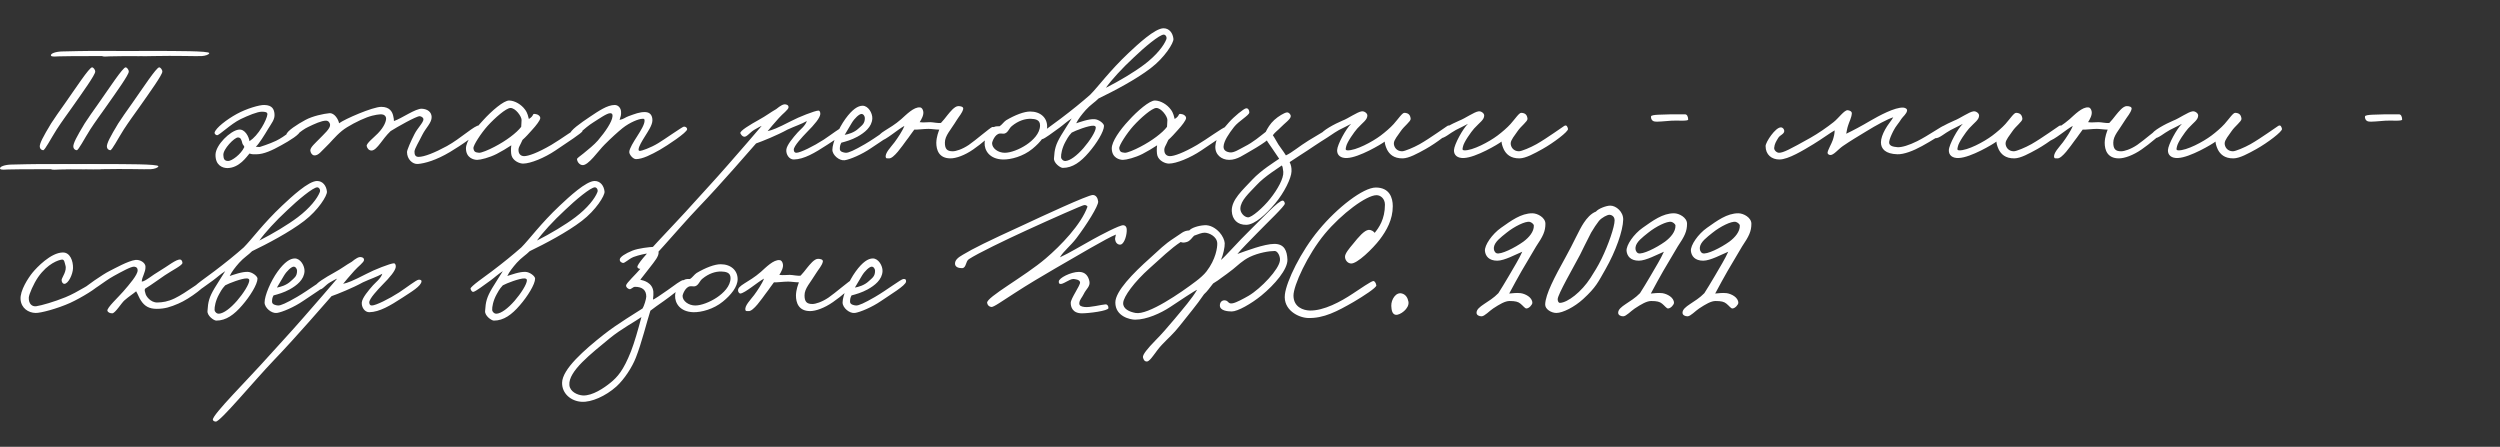 <?xml version="1.0" encoding="UTF-8"?> <svg xmlns="http://www.w3.org/2000/svg" width="442" height="79" viewBox="0 0 442 79" fill="none"><rect x="0" y="0" width="442" height="79" fill="#333333" stroke="none"/> <path d="M53.084 23.116C53.051 22.819 52.853 22.522 52.556 22.522C52.16 22.522 50.345 24.172 48.794 24.898C47.705 25.426 45.923 25.987 45.923 25.987C45.659 25.987 45.494 25.954 45.23 25.954C45.824 25.393 46.781 23.842 47.408 22.786C48.002 21.796 48.629 21.103 48.53 20.146C48.464 19.354 48.167 18.595 46.748 18.562C45.89 18.529 43.613 19.189 41.864 20.146C40.115 21.103 38.135 22.621 37.937 23.446C37.904 23.644 38.135 23.875 38.366 23.908C38.762 23.941 40.775 21.928 42.524 21.07C43.91 20.41 45.494 19.75 46.286 19.75C46.847 19.75 47.309 19.816 47.276 20.212C47.243 20.674 46.814 21.664 46.286 22.522C45.626 23.611 44.867 24.469 44.108 24.964C44.009 24.205 43.316 22.753 42.194 22.918C40.709 23.116 38.135 25.624 38.102 27.34C38.069 29.221 39.323 29.716 40.214 29.716C42.326 29.683 43.613 27.703 44.108 27.142C44.603 27.307 44.768 27.274 45.362 27.274C46.616 27.274 48.134 26.581 49.718 25.69C51.17 24.898 53.117 23.71 53.084 23.116ZM43.184 26.02C42.59 27.307 40.973 28.462 40.346 28.462C39.62 28.462 39.521 28.033 39.488 27.406C39.422 26.383 41.435 24.304 42.062 24.304C42.557 24.304 42.689 24.667 42.854 25.36C42.92 25.624 43.217 25.789 43.184 26.02ZM84.961 22.654C84.961 22.489 84.862 22.225 84.697 22.192C84.004 22.06 81.43 24.502 79.021 25.822C76.843 27.01 74.995 27.736 74.005 27.736C73.444 27.736 73.279 27.373 73.279 26.812C73.279 26.317 74.104 24.997 74.665 23.842C75.292 22.588 76.348 21.697 76.315 20.674C76.282 19.816 75.622 19.288 74.599 19.222C73.477 19.156 70.969 20.971 69.649 21.4C69.649 21.202 69.616 20.839 69.517 20.476C69.352 19.75 68.89 18.892 67.405 18.892C65.887 18.892 60.904 21.07 59.947 21.796C59.848 21.136 59.122 19.915 58.231 20.014C57.208 20.113 55.294 20.509 54.007 21.202C52.588 21.961 50.707 23.182 50.641 23.776C50.608 24.139 51.004 24.271 51.367 24.37C51.829 24.502 53.182 23.05 54.469 22.456C55.624 21.895 56.845 21.334 57.637 21.334C58.033 21.334 58.33 21.664 58.363 22.06C58.396 22.753 57.307 23.677 56.449 24.568C55.756 25.294 54.832 26.053 54.865 26.614C54.898 26.977 55.129 27.406 55.525 27.472C56.284 27.571 56.911 26.614 57.505 26.086C58.528 25.129 59.155 24.205 60.475 23.116C61.399 22.357 63.478 21.268 64.897 20.74C66.25 20.245 67.207 20.212 67.405 20.212C67.834 20.212 68.263 20.476 68.263 20.971C68.263 21.367 67.999 22.357 66.811 23.578C66.184 24.238 64.732 25.36 64.831 25.822C64.93 26.284 65.26 26.614 65.689 26.614C66.184 26.614 66.712 26.02 67.273 25.294C67.702 24.733 68.296 23.908 69.055 23.182C70.144 22.489 73.642 20.509 74.203 20.542C74.5 20.575 74.83 20.773 74.863 21.07C74.896 21.631 73.807 22.654 73.279 23.71C72.652 24.931 71.959 26.515 71.959 26.878C71.959 28.132 72.916 29.056 73.873 28.99C75.127 28.891 77.107 28.33 79.549 26.878C81.364 25.789 84.895 23.479 84.961 22.654ZM102.973 23.182C102.973 22.819 102.907 22.423 102.511 22.456C102.049 22.489 99.112 24.667 97.462 25.624C95.02 27.043 93.403 27.604 92.677 27.604C92.083 27.604 91.753 27.241 91.687 26.746C91.588 26.053 91.918 25.822 92.38 24.733C92.941 24.238 93.502 23.611 94.03 23.017C94.855 22.126 95.449 21.301 95.515 20.938C95.581 20.509 95.053 20.179 94.591 20.146C94.03 20.08 94.492 20.443 93.502 21.037C93.403 20.707 93.304 19.981 92.809 19.354C92.182 18.496 91.06 17.803 90.037 17.77C89.08 17.737 86.902 19.618 85.384 21.301C83.8 22.984 82.381 25.03 82.381 26.218C82.381 27.934 83.767 28.264 84.361 28.264C84.955 28.264 86.539 27.868 87.826 27.208C88.552 26.845 89.707 26.152 90.4 25.69C90.301 26.284 90.334 27.109 90.433 27.472C90.697 28.429 91.819 28.924 92.479 28.924C93.799 28.924 96.274 27.901 98.188 26.614C100.3 25.195 102.973 23.446 102.973 23.182ZM92.215 21.202C92.215 21.697 92.149 22.093 92.149 22.423C91.357 23.479 89.476 24.898 87.43 25.954C86.374 26.515 85.087 27.043 84.691 27.01C84.031 26.944 83.8 26.845 83.701 26.218C83.635 25.723 85.054 23.545 86.209 22.258C87.529 20.806 89.476 19.123 90.235 19.09C91.126 19.057 92.215 20.575 92.215 21.202ZM121.485 22.852C121.485 22.555 121.188 22.357 120.891 22.39C120.627 22.423 117.294 24.766 116.403 25.294C115.017 26.152 113.4 26.68 113.169 26.68C112.872 26.68 112.905 26.515 112.905 26.416C112.905 25.921 113.532 24.898 114.027 24.106C114.555 23.248 115.347 22.126 115.347 21.268C115.347 20.41 114.951 19.849 114.093 19.816C113.07 19.783 112.245 20.146 111.123 20.542C110.496 20.773 110.331 21.037 109.539 21.202C109.737 20.575 109.836 20.377 109.803 19.75C109.77 19.09 109.308 18.562 108.681 18.562C107.361 18.562 105.843 19.618 104.259 20.674C102.741 21.697 100.662 23.116 100.761 23.776C100.794 24.073 101.025 24.337 101.289 24.37C101.652 24.403 103.368 22.588 104.853 21.664C106.008 20.938 107.295 20.014 107.889 20.014C108.186 20.014 108.351 20.179 108.285 20.608C108.186 21.565 107.064 23.248 105.711 24.832C105.084 25.558 103.962 26.482 103.137 27.142C102.51 27.637 102.015 27.967 102.015 28.132C102.048 28.627 102.444 29.122 102.939 29.188C103.995 29.353 105.81 26.614 106.899 25.558C108.186 24.271 109.176 23.38 110.067 22.654C111.354 21.631 112.938 21.004 113.565 21.004C113.895 21.004 113.928 20.971 113.961 21.334C113.961 21.994 113.334 23.017 112.641 24.106C112.047 25.03 111.255 26.284 111.255 26.878C111.255 27.34 111.915 28.132 112.443 28.132C113.598 28.132 115.149 27.34 116.667 26.482C117.987 25.723 121.485 23.413 121.485 22.852ZM149.58 22.72C149.58 22.489 149.283 22.423 149.052 22.456C148.656 22.489 146.973 23.809 145.62 24.7C143.838 25.855 141.495 27.01 140.802 27.01C140.472 27.01 140.373 26.812 140.34 26.482C140.307 25.822 141.924 24.139 142.584 23.446C144.135 21.895 144.927 20.872 145.026 20.212C145.059 19.915 144.96 19.552 144.696 19.552C144.102 19.552 141.165 20.707 139.878 21.4C137.304 22.72 136.578 22.984 135.72 23.182C136.017 22.786 136.908 21.763 137.7 20.872C138.36 20.113 139.416 19.387 139.416 18.958C139.416 18.661 139.251 18.529 138.921 18.463C138.492 18.364 137.964 18.694 137.238 19.288C136.182 19.882 135.522 20.443 134.136 21.202C132.651 22.027 130.704 23.182 130.902 23.578C131.067 23.875 131.265 24.139 131.562 24.172C132.057 24.238 132.585 23.38 133.41 22.918C134.169 22.522 134.037 22.522 134.664 22.258C133.839 23.248 130.671 26.911 128.724 29.122C125.952 32.29 125.094 33.148 122.784 35.722C118.824 40.177 112.62 46.282 112.686 47.206C112.719 47.437 113.016 47.536 113.214 47.536C114.006 47.569 119.88 40.441 123.51 36.646C127.602 32.389 132.585 26.581 133.674 25.36C134.73 24.997 137.502 23.875 139.218 22.918C140.571 22.291 141.66 21.961 142.65 21.4C142.386 22.258 141.396 22.984 141 23.446C140.241 24.304 139.086 25.657 139.02 26.482C138.954 27.307 139.515 28.198 140.34 28.198C142.155 28.165 144.036 27.043 146.214 25.624C147.765 24.601 149.547 23.578 149.58 22.72ZM158.384 22.786C158.417 22.291 158.12 22.324 157.922 22.324C157.526 22.324 154.952 24.304 152.906 25.492C151.025 26.581 150.002 27.043 149.54 27.01C149.144 26.977 148.484 26.845 148.484 26.35C148.484 25.921 148.517 25.657 148.748 25.228C149.507 25.03 150.563 24.733 151.586 24.172C152.84 23.479 154.16 22.456 154.226 20.938C154.259 19.981 153.5 18.694 152.51 18.694C151.685 18.694 150.695 19.321 149.474 21.004C148.253 22.687 147.164 25.261 147.164 26.482C147.164 27.439 148.418 28.462 149.342 28.33C150.266 28.198 152.378 27.307 153.962 26.218C155.48 25.162 158.351 23.479 158.384 22.786ZM152.906 20.872C152.906 21.895 152.378 22.159 151.784 22.72C151.025 23.446 149.936 23.743 149.342 23.842C149.54 23.512 150.266 22.258 150.596 21.73C151.091 20.905 151.916 20.146 152.312 20.146C152.675 20.146 152.906 20.575 152.906 20.872ZM175.966 22.918C175.933 22.588 175.768 22.39 175.438 22.456C175.108 22.522 172.402 24.865 171.28 25.624C170.092 26.416 169.003 26.746 168.442 26.746C167.452 26.746 167.056 26.35 167.056 25.228C167.056 23.974 168.046 23.05 169.168 21.202C169.531 20.608 170.125 19.981 170.29 19.288C170.389 18.859 169.828 18.76 169.432 18.76C168.772 18.76 167.98 19.783 167.518 20.344C167.155 20.806 166.726 21.367 166.363 21.73C165.934 21.829 164.944 21.598 164.449 21.598C163.624 21.598 163.36 21.697 162.601 21.598C162.931 21.07 163.36 20.311 163.228 19.684C163.162 19.354 162.997 19.024 162.667 18.991C161.578 18.859 160.192 20.311 159.334 21.07C157.156 22.984 155.143 23.446 155.308 24.436C155.341 24.634 155.506 24.898 155.704 24.898C156.529 24.832 158.773 22.852 159.895 22.258C159.598 23.083 158.707 24.403 158.146 25.162C157.585 25.921 156.331 27.142 156.628 27.868C156.694 28.066 156.958 27.967 157.156 28C157.981 28.099 159.532 25.789 160.192 24.898C160.819 24.106 161.215 23.446 161.644 22.918C162.139 22.951 163.36 22.786 164.152 22.786C164.68 22.786 165.472 22.918 166.066 22.918C165.934 23.281 165.571 24.139 165.538 25.228C165.538 26.515 166 28 168.046 28C169.036 28 170.554 27.472 172.072 26.416C173.326 25.558 176.032 23.38 175.966 22.918ZM185.135 22.357C185.135 20.839 183.98 19.717 182.132 19.717C181.076 19.717 179.492 20.311 177.875 21.268C177.479 21.532 177.116 22.093 176.72 22.324C176.423 22.324 175.994 22.291 175.664 22.489C174.674 23.083 174.113 24.403 174.08 25.228C174.014 26.581 174.938 28.132 177.314 28.198C178.7 28.231 180.878 27.67 182.528 26.317C183.947 25.162 185.135 23.71 185.135 22.357ZM183.881 22.159C183.881 23.611 182.594 24.832 181.472 25.591C180.185 26.449 178.667 27.01 177.644 27.01C176.456 27.01 175.4 26.218 175.4 25.327C175.4 25.063 175.895 23.71 176.753 23.611C177.149 23.578 177.281 23.677 177.611 23.611C178.271 23.413 178.37 22.687 178.931 22.258C180.02 21.367 181.208 20.971 182.264 21.004C182.99 21.037 183.881 21.136 183.881 22.159ZM207.463 6.88C207.364 5.857 206.737 4.999 205.714 4.999C204.196 4.999 201.16 7.837 199.543 9.355C196.177 12.523 194.164 15.328 192.745 16.747C191.326 18.001 189.544 19.453 187.531 20.971C186.442 21.796 183.703 23.677 183.769 24.04C183.835 24.337 184.033 24.634 184.264 24.601C184.693 24.535 186.145 23.413 187.3 22.588C188.158 21.961 188.554 21.532 189.478 20.938C188.851 21.961 188.29 22.786 187.597 23.941C186.64 25.558 186.442 26.35 186.343 28C186.277 28.825 187.465 29.683 187.894 29.683C189.643 29.683 191.062 28.627 192.481 26.977C193.867 25.393 195.187 23.248 195.187 22.258C195.187 21.829 194.263 21.103 193.504 21.07C192.481 21.004 190.897 21.598 190.27 21.796C190.633 21.037 191.227 20.278 191.953 19.453C192.745 18.562 193.669 18.001 194.23 17.407C196.903 16.12 200.863 14.041 203.437 12.061C205.945 10.147 207.529 7.573 207.463 6.88ZM206.209 6.946C205.78 8.068 204.46 9.784 202.315 11.401C200.533 12.754 197.86 14.338 195.517 15.526C196.474 14.173 198.355 12.094 200.5 10.114C202.216 8.464 205.054 6.055 205.78 6.121C206.11 6.154 206.341 6.583 206.209 6.946ZM193.735 22.522C193.768 23.215 192.646 24.931 191.557 26.185C190.369 27.538 189.214 28.396 188.389 28.462C187.993 28.495 187.63 28.165 187.597 27.802C187.564 27.307 187.762 26.152 188.389 25.03C188.95 23.974 189.247 23.71 189.478 23.446C190.138 23.083 192.448 22.192 193.306 22.225C193.504 22.225 193.735 22.324 193.735 22.522ZM217.152 23.182C217.152 22.819 217.086 22.423 216.69 22.456C216.228 22.489 213.291 24.667 211.641 25.624C209.199 27.043 207.582 27.604 206.856 27.604C206.262 27.604 205.932 27.241 205.866 26.746C205.767 26.053 206.097 25.822 206.559 24.733C207.12 24.238 207.681 23.611 208.209 23.017C209.034 22.126 209.628 21.301 209.694 20.938C209.76 20.509 209.232 20.179 208.77 20.146C208.209 20.08 208.671 20.443 207.681 21.037C207.582 20.707 207.483 19.981 206.988 19.354C206.361 18.496 205.239 17.803 204.216 17.77C203.259 17.737 201.081 19.618 199.563 21.301C197.979 22.984 196.56 25.03 196.56 26.218C196.56 27.934 197.946 28.264 198.54 28.264C199.134 28.264 200.718 27.868 202.005 27.208C202.731 26.845 203.886 26.152 204.579 25.69C204.48 26.284 204.513 27.109 204.612 27.472C204.876 28.429 205.998 28.924 206.658 28.924C207.978 28.924 210.453 27.901 212.367 26.614C214.479 25.195 217.152 23.446 217.152 23.182ZM206.394 21.202C206.394 21.697 206.328 22.093 206.328 22.423C205.536 23.479 203.655 24.898 201.609 25.954C200.553 26.515 199.266 27.043 198.87 27.01C198.21 26.944 197.979 26.845 197.88 26.218C197.814 25.723 199.233 23.545 200.388 22.258C201.708 20.806 203.655 19.123 204.414 19.09C205.305 19.057 206.394 20.575 206.394 21.202ZM235.862 23.314C235.895 22.984 235.664 22.588 235.334 22.588C235.037 22.588 232.859 23.941 231.374 24.832C229.757 25.822 228.437 26.977 227.348 27.472C226.754 26.515 226.523 26.317 226.028 25.558C225.632 24.931 225.368 24.37 225.038 23.908C225.467 23.314 225.896 23.083 226.424 22.522C227.117 21.796 228.206 21.07 228.206 20.542C228.206 20.179 227.81 19.816 227.48 19.882C227.051 19.948 226.028 20.542 225.302 21.202C224.576 21.862 224.081 22.687 223.784 23.314C222.794 24.073 221.606 25.129 220.022 25.921C219.065 26.416 218.141 27.043 217.448 26.944C216.755 26.845 216.293 26.548 216.326 25.888C216.392 24.898 217.25 23.644 218.174 22.456C218.999 21.4 220.88 20.377 220.88 19.882C220.88 19.486 220.682 19.09 220.286 19.156C219.89 19.222 218.207 20.575 217.25 21.664C215.996 23.083 214.973 24.271 214.874 25.822C214.775 27.34 215.963 28.264 217.316 28.264C218.768 28.264 219.857 27.373 221.342 26.548C222.398 25.954 223.652 25.129 223.982 24.832C224.114 25.129 224.543 25.657 224.906 26.218C225.401 26.944 225.731 27.439 226.16 28.066C225.269 28.693 223.025 30.046 221.408 31.762C219.659 33.643 217.712 35.326 217.778 37.306C217.844 38.824 218.801 39.781 220.352 39.748C221.87 39.715 223.85 37.867 225.434 35.986C227.051 34.072 228.305 31.498 228.338 30.31C228.371 29.65 228.239 29.122 228.008 28.66C228.602 28.231 230.846 26.845 232.43 25.756C233.915 24.733 235.829 23.71 235.862 23.314ZM226.886 30.376C226.985 31.531 225.863 33.511 224.576 35.128C223.322 36.712 221.276 38.494 220.616 38.428C219.923 38.362 219.263 37.57 219.296 36.844C219.362 35.425 220.814 34.171 222.134 32.752C223.619 31.135 226.061 29.683 226.622 29.254C226.754 29.386 226.82 29.749 226.886 30.376ZM256.567 22.786C256.468 22.39 256.336 22.027 255.907 22.258C255.61 22.423 252.904 24.403 250.99 25.492C249.934 26.086 248.35 26.746 247.888 26.746C246.898 26.746 246.403 25.954 246.436 25.294C246.469 24.733 247.129 23.941 247.657 23.182C248.251 22.291 249.439 21.466 249.406 21.004C249.34 20.311 249.01 19.981 248.317 19.948C247.921 19.915 247.261 20.971 246.403 21.928C245.809 22.588 244.885 23.38 244.093 23.974C242.641 25.063 239.704 26.647 238.219 26.581C237.757 26.548 237.955 26.218 237.988 25.954C238.12 25.162 239.44 23.314 239.968 22.72C240.958 21.631 241.75 21.202 241.75 20.41C241.75 20.014 241.189 19.618 240.76 19.684C239.968 19.783 238.384 20.938 237.328 21.334C236.074 21.862 233.599 23.149 233.5 23.842C233.467 24.139 233.698 24.403 234.028 24.436C234.721 24.469 235.678 23.545 236.734 22.984C237.559 22.555 238.285 22.225 238.879 21.895C237.988 22.72 236.437 25.558 236.404 26.548C236.371 27.439 237.031 28 238.186 27.934C240.298 27.835 244.225 25.492 244.819 25.03C244.819 25.327 244.951 25.855 245.215 26.416C245.611 27.208 246.37 28.033 248.02 28C249.109 27.967 250.561 27.175 252.046 26.35C253.993 25.261 256.666 23.248 256.567 22.786ZM277.224 22.786C277.125 22.39 276.993 22.027 276.564 22.258C276.267 22.423 273.561 24.403 271.647 25.492C270.591 26.086 269.007 26.746 268.545 26.746C267.555 26.746 267.06 25.954 267.093 25.294C267.126 24.733 267.786 23.941 268.314 23.182C268.908 22.291 270.096 21.466 270.063 21.004C269.997 20.311 269.667 19.981 268.974 19.948C268.578 19.915 267.918 20.971 267.06 21.928C266.466 22.588 265.542 23.38 264.75 23.974C263.298 25.063 260.361 26.647 258.876 26.581C258.414 26.548 258.612 26.218 258.645 25.954C258.777 25.162 260.097 23.314 260.625 22.72C261.615 21.631 262.407 21.202 262.407 20.41C262.407 20.014 261.846 19.618 261.417 19.684C260.625 19.783 259.041 20.938 257.985 21.334C256.731 21.862 254.256 23.149 254.157 23.842C254.124 24.139 254.355 24.403 254.685 24.436C255.378 24.469 256.335 23.545 257.391 22.984C258.216 22.555 258.942 22.225 259.536 21.895C258.645 22.72 257.094 25.558 257.061 26.548C257.028 27.439 257.688 28 258.843 27.934C260.955 27.835 264.882 25.492 265.476 25.03C265.476 25.327 265.608 25.855 265.872 26.416C266.268 27.208 267.027 28.033 268.677 28C269.766 27.967 271.218 27.175 272.703 26.35C274.65 25.261 277.323 23.248 277.224 22.786ZM298.469 21.136C298.469 20.707 298.304 20.179 297.875 20.212C297.149 20.245 296.39 20.179 295.433 20.212C294.047 20.278 291.968 20.212 291.902 20.575C291.836 20.971 292.067 21.367 292.463 21.466C293.024 21.598 294.344 21.4 295.565 21.334C296.093 21.301 296.786 21.334 297.347 21.334C297.974 21.334 298.469 21.301 298.469 21.136ZM344.232 22.72C344.199 22.357 344.133 22.192 343.77 22.192C343.407 22.192 340.998 23.941 338.952 24.964C337.566 25.657 336.213 26.086 335.454 26.02C334.662 25.954 333.936 25.789 334.002 25.096C334.068 24.568 334.365 23.908 334.728 23.182C335.19 22.258 335.652 21.862 336.18 21.004C336.444 20.608 337.104 20.113 337.17 19.552C337.203 19.222 336.84 19.057 336.51 19.024C335.025 18.925 332.187 20.476 330.702 21.334C329.151 22.258 327.468 23.149 326.412 23.644C326.511 23.182 326.577 22.654 326.742 22.192C326.94 21.532 327.336 20.839 327.402 20.08C327.435 19.684 327.006 19.519 326.676 19.486C326.082 19.42 325.026 20.938 324.168 21.598C323.046 22.489 321.429 23.611 320.076 24.37C316.479 26.383 315.291 27.01 314.532 27.01C314.136 27.01 313.641 26.581 313.674 26.152C313.74 25.426 314.004 25.03 314.4 24.37C314.73 23.842 315.489 23.71 315.456 23.116C315.423 22.819 315.192 22.522 314.862 22.522C313.905 22.489 312.156 25.129 312.156 25.822C312.156 27.373 313.245 28.198 314.598 28.198C316.182 28.198 318.855 26.548 320.604 25.492C322.122 24.568 323.541 23.512 324.366 23.05C324.366 23.644 324.201 24.271 324.036 24.766C323.805 25.459 323.145 26.515 323.112 27.01C323.112 27.241 323.343 27.373 323.574 27.406C324.168 27.472 324.96 26.416 325.818 25.822C327.369 24.766 328.293 24.238 329.91 23.248C331.725 22.126 333.738 21.037 334.728 20.74C334.497 21.202 333.705 22.093 333.276 22.918C332.847 23.71 332.55 24.502 332.55 25.162C332.55 26.35 333.375 27.208 335.454 27.274C336.609 27.307 338.259 26.68 339.81 25.822C341.229 25.03 344.265 23.314 344.232 22.72ZM364.719 22.786C364.62 22.39 364.488 22.027 364.059 22.258C363.762 22.423 361.056 24.403 359.142 25.492C358.086 26.086 356.502 26.746 356.04 26.746C355.05 26.746 354.555 25.954 354.588 25.294C354.621 24.733 355.281 23.941 355.809 23.182C356.403 22.291 357.591 21.466 357.558 21.004C357.492 20.311 357.162 19.981 356.469 19.948C356.073 19.915 355.413 20.971 354.555 21.928C353.961 22.588 353.037 23.38 352.245 23.974C350.793 25.063 347.856 26.647 346.371 26.581C345.909 26.548 346.107 26.218 346.14 25.954C346.272 25.162 347.592 23.314 348.12 22.72C349.11 21.631 349.902 21.202 349.902 20.41C349.902 20.014 349.341 19.618 348.912 19.684C348.12 19.783 346.536 20.938 345.48 21.334C344.226 21.862 341.751 23.149 341.652 23.842C341.619 24.139 341.85 24.403 342.18 24.436C342.873 24.469 343.83 23.545 344.886 22.984C345.711 22.555 346.437 22.225 347.031 21.895C346.14 22.72 344.589 25.558 344.556 26.548C344.523 27.439 345.183 28 346.338 27.934C348.45 27.835 352.377 25.492 352.971 25.03C352.971 25.327 353.103 25.855 353.367 26.416C353.763 27.208 354.522 28.033 356.172 28C357.261 27.967 358.713 27.175 360.198 26.35C362.145 25.261 364.818 23.248 364.719 22.786ZM382.538 22.918C382.505 22.588 382.34 22.39 382.01 22.456C381.68 22.522 378.974 24.865 377.852 25.624C376.664 26.416 375.575 26.746 375.014 26.746C374.024 26.746 373.628 26.35 373.628 25.228C373.628 23.974 374.618 23.05 375.74 21.202C376.103 20.608 376.697 19.981 376.862 19.288C376.961 18.859 376.4 18.76 376.004 18.76C375.344 18.76 374.552 19.783 374.09 20.344C373.727 20.806 373.298 21.367 372.935 21.73C372.506 21.829 371.516 21.598 371.021 21.598C370.196 21.598 369.932 21.697 369.173 21.598C369.503 21.07 369.932 20.311 369.8 19.684C369.734 19.354 369.569 19.024 369.239 18.991C368.15 18.859 366.764 20.311 365.906 21.07C363.728 22.984 361.715 23.446 361.88 24.436C361.913 24.634 362.078 24.898 362.276 24.898C363.101 24.832 365.345 22.852 366.467 22.258C366.17 23.083 365.279 24.403 364.718 25.162C364.157 25.921 362.903 27.142 363.2 27.868C363.266 28.066 363.53 27.967 363.728 28C364.553 28.099 366.104 25.789 366.764 24.898C367.391 24.106 367.787 23.446 368.216 22.918C368.711 22.951 369.932 22.786 370.724 22.786C371.252 22.786 372.044 22.918 372.638 22.918C372.506 23.281 372.143 24.139 372.11 25.228C372.11 26.515 372.572 28 374.618 28C375.608 28 377.126 27.472 378.644 26.416C379.898 25.558 382.604 23.38 382.538 22.918ZM403.455 22.786C403.356 22.39 403.224 22.027 402.795 22.258C402.498 22.423 399.792 24.403 397.878 25.492C396.822 26.086 395.238 26.746 394.776 26.746C393.786 26.746 393.291 25.954 393.324 25.294C393.357 24.733 394.017 23.941 394.545 23.182C395.139 22.291 396.327 21.466 396.294 21.004C396.228 20.311 395.898 19.981 395.205 19.948C394.809 19.915 394.149 20.971 393.291 21.928C392.697 22.588 391.773 23.38 390.981 23.974C389.529 25.063 386.592 26.647 385.107 26.581C384.645 26.548 384.843 26.218 384.876 25.954C385.008 25.162 386.328 23.314 386.856 22.72C387.846 21.631 388.638 21.202 388.638 20.41C388.638 20.014 388.077 19.618 387.648 19.684C386.856 19.783 385.272 20.938 384.216 21.334C382.962 21.862 380.487 23.149 380.388 23.842C380.355 24.139 380.586 24.403 380.916 24.436C381.609 24.469 382.566 23.545 383.622 22.984C384.447 22.555 385.173 22.225 385.767 21.895C384.876 22.72 383.325 25.558 383.292 26.548C383.259 27.439 383.919 28 385.074 27.934C387.186 27.835 391.113 25.492 391.707 25.03C391.707 25.327 391.839 25.855 392.103 26.416C392.499 27.208 393.258 28.033 394.908 28C395.997 27.967 397.449 27.175 398.934 26.35C400.881 25.261 403.554 23.248 403.455 22.786ZM424.7 21.136C424.7 20.707 424.535 20.179 424.106 20.212C423.38 20.245 422.621 20.179 421.664 20.212C420.278 20.278 418.199 20.212 418.133 20.575C418.067 20.971 418.298 21.367 418.694 21.466C419.255 21.598 420.575 21.4 421.796 21.334C422.324 21.301 423.017 21.334 423.578 21.334C424.205 21.334 424.7 21.301 424.7 21.136ZM17.365 50.446C17.398 50.116 17.233 49.654 16.903 49.72C16.441 49.819 13.768 51.667 11.557 52.558C9.61 53.35 7.333 54.01 6.409 54.142C5.683 54.241 5.056 53.746 5.089 52.624C5.122 52.03 5.947 50.149 6.739 48.994C8.455 46.552 10.369 45.958 10.963 45.892C11.392 45.859 11.425 46.453 11.557 46.882C11.887 47.872 10.963 49.027 10.897 49.456C10.864 49.753 11.029 50.149 11.359 50.182C12.052 50.215 12.877 48.532 12.91 47.41C12.943 46.123 12.382 44.605 11.095 44.638C8.983 44.671 6.508 47.278 5.749 48.202C5.023 49.093 3.505 51.37 3.637 52.954C3.769 54.505 5.023 55.297 6.277 55.33C7.168 55.363 10.138 54.571 12.415 53.548C14.494 52.591 17.332 50.809 17.365 50.446ZM36.743 49.654C36.71 49.39 36.809 49.324 36.413 49.324C36.017 49.324 32.882 51.799 30.869 52.756C29.615 53.35 28.757 53.449 27.833 53.482C26.612 53.515 25.787 52.327 25.721 51.898C25.655 51.568 25.49 51.337 25.655 51.04C27.041 50.182 28.064 49.39 29.153 48.664C30.473 47.773 32.255 46.915 32.255 46.486C32.255 46.255 32.123 45.925 31.892 45.892C31.199 45.76 29.582 47.113 28.163 47.938C26.942 48.631 25.655 49.786 25.061 49.786C25.094 48.928 25.754 48.169 25.721 47.146C25.721 46.453 24.764 45.859 23.939 45.958C22.652 46.123 20.309 47.443 19.319 47.938C18.296 48.433 14.864 50.776 14.765 51.106C14.633 51.568 15.029 51.601 15.491 51.7C15.92 51.799 18.527 49.654 20.111 48.796C21.497 48.037 23.213 47.08 23.741 47.146C24.203 47.212 24.335 47.443 24.335 47.806C24.335 48.598 22.883 50.281 21.761 51.568C21.002 52.459 18.857 54.439 18.989 54.934C19.088 55.264 19.484 55.396 19.847 55.396C20.375 55.396 21.497 53.515 22.025 53.086C22.817 52.393 23.477 51.997 24.071 51.502C24.401 52.063 24.632 52.756 24.929 53.152C25.556 54.109 26.348 54.604 27.701 54.604C29.153 54.604 30.143 54.274 31.529 53.68C33.575 52.822 36.809 50.347 36.743 49.654ZM57.803 33.88C57.704 32.857 57.077 31.999 56.054 31.999C54.536 31.999 51.5 34.837 49.883 36.355C46.517 39.523 44.504 42.328 43.085 43.747C41.666 45.001 39.884 46.453 37.871 47.971C36.782 48.796 34.043 50.677 34.109 51.04C34.175 51.337 34.373 51.634 34.604 51.601C35.033 51.535 36.485 50.413 37.64 49.588C38.498 48.961 38.894 48.532 39.818 47.938C39.191 48.961 38.63 49.786 37.937 50.941C36.98 52.558 36.782 53.35 36.683 55C36.617 55.825 37.805 56.683 38.234 56.683C39.983 56.683 41.402 55.627 42.821 53.977C44.207 52.393 45.527 50.248 45.527 49.258C45.527 48.829 44.603 48.103 43.844 48.07C42.821 48.004 41.237 48.598 40.61 48.796C40.973 48.037 41.567 47.278 42.293 46.453C43.085 45.562 44.009 45.001 44.57 44.407C47.243 43.12 51.203 41.041 53.777 39.061C56.285 37.147 57.869 34.573 57.803 33.88ZM56.549 33.946C56.12 35.068 54.8 36.784 52.655 38.401C50.873 39.754 48.2 41.338 45.857 42.526C46.814 41.173 48.695 39.094 50.84 37.114C52.556 35.464 55.394 33.055 56.12 33.121C56.45 33.154 56.681 33.583 56.549 33.946ZM44.075 49.522C44.108 50.215 42.986 51.931 41.897 53.185C40.709 54.538 39.554 55.396 38.729 55.462C38.333 55.495 37.97 55.165 37.937 54.802C37.904 54.307 38.102 53.152 38.729 52.03C39.29 50.974 39.587 50.71 39.818 50.446C40.478 50.083 42.788 49.192 43.646 49.225C43.844 49.225 44.075 49.324 44.075 49.522ZM57.998 49.786C58.031 49.291 57.734 49.324 57.536 49.324C57.14 49.324 54.566 51.304 52.52 52.492C50.639 53.581 49.616 54.043 49.154 54.01C48.758 53.977 48.098 53.845 48.098 53.35C48.098 52.921 48.131 52.657 48.362 52.228C49.121 52.03 50.177 51.733 51.2 51.172C52.454 50.479 53.774 49.456 53.84 47.938C53.873 46.981 53.114 45.694 52.124 45.694C51.299 45.694 50.309 46.321 49.088 48.004C47.867 49.687 46.778 52.261 46.778 53.482C46.778 54.439 48.032 55.462 48.956 55.33C49.88 55.198 51.992 54.307 53.576 53.218C55.094 52.162 57.965 50.479 57.998 49.786ZM52.52 47.872C52.52 48.895 51.992 49.159 51.398 49.72C50.639 50.446 49.55 50.743 48.956 50.842C49.154 50.512 49.88 49.258 50.21 48.73C50.705 47.905 51.53 47.146 51.926 47.146C52.289 47.146 52.52 47.575 52.52 47.872ZM74.524 49.72C74.524 49.489 74.227 49.423 73.996 49.456C73.6 49.489 71.917 50.809 70.564 51.7C68.782 52.855 66.439 54.01 65.746 54.01C65.416 54.01 65.317 53.812 65.284 53.482C65.251 52.822 66.868 51.139 67.528 50.446C69.079 48.895 69.871 47.872 69.97 47.212C70.003 46.915 69.904 46.552 69.64 46.552C69.046 46.552 66.109 47.707 64.822 48.4C62.248 49.72 61.522 49.984 60.664 50.182C60.961 49.786 61.852 48.763 62.644 47.872C63.304 47.113 64.36 46.387 64.36 45.958C64.36 45.661 64.195 45.529 63.865 45.463C63.436 45.364 62.908 45.694 62.182 46.288C61.126 46.882 60.466 47.443 59.08 48.202C57.595 49.027 55.648 50.182 55.846 50.578C56.011 50.875 56.209 51.139 56.506 51.172C57.001 51.238 57.529 50.38 58.354 49.918C59.113 49.522 58.981 49.522 59.608 49.258C58.783 50.248 55.615 53.911 53.668 56.122C50.896 59.29 50.038 60.148 47.728 62.722C43.768 67.177 37.564 73.282 37.63 74.206C37.663 74.437 37.96 74.536 38.158 74.536C38.95 74.569 44.824 67.441 48.454 63.646C52.546 59.389 57.529 53.581 58.618 52.36C59.674 51.997 62.446 50.875 64.162 49.918C65.515 49.291 66.604 48.961 67.594 48.4C67.33 49.258 66.34 49.984 65.944 50.446C65.185 51.304 64.03 52.657 63.964 53.482C63.898 54.307 64.459 55.198 65.284 55.198C67.099 55.165 68.98 54.043 71.158 52.624C72.709 51.601 74.491 50.578 74.524 49.72ZM106.884 33.88C106.785 32.857 106.158 31.999 105.135 31.999C103.617 31.999 100.581 34.837 98.964 36.355C95.598 39.523 93.585 42.328 92.166 43.747C90.747 45.001 88.965 46.453 86.952 47.971C85.863 48.796 83.124 50.677 83.19 51.04C83.256 51.337 83.454 51.634 83.685 51.601C84.114 51.535 85.566 50.413 86.721 49.588C87.579 48.961 87.975 48.532 88.899 47.938C88.272 48.961 87.711 49.786 87.018 50.941C86.061 52.558 85.863 53.35 85.764 55C85.698 55.825 86.886 56.683 87.315 56.683C89.064 56.683 90.483 55.627 91.902 53.977C93.288 52.393 94.608 50.248 94.608 49.258C94.608 48.829 93.684 48.103 92.925 48.07C91.902 48.004 90.318 48.598 89.691 48.796C90.054 48.037 90.648 47.278 91.374 46.453C92.166 45.562 93.09 45.001 93.651 44.407C96.324 43.12 100.284 41.041 102.858 39.061C105.366 37.147 106.95 34.573 106.884 33.88ZM105.63 33.946C105.201 35.068 103.881 36.784 101.736 38.401C99.954 39.754 97.281 41.338 94.938 42.526C95.895 41.173 97.776 39.094 99.921 37.114C101.637 35.464 104.475 33.055 105.201 33.121C105.531 33.154 105.762 33.583 105.63 33.946ZM93.156 49.522C93.189 50.215 92.067 51.931 90.978 53.185C89.79 54.538 88.635 55.396 87.81 55.462C87.414 55.495 87.051 55.165 87.018 54.802C86.985 54.307 87.183 53.152 87.81 52.03C88.371 50.974 88.668 50.71 88.899 50.446C89.559 50.083 91.869 49.192 92.727 49.225C92.925 49.225 93.156 49.324 93.156 49.522ZM121.19 50.05C121.19 49.786 121.058 49.522 120.794 49.522C120.431 49.522 119.21 50.446 118.022 51.304C116.801 52.162 115.646 52.954 115.448 52.954C115.514 52.36 115.547 51.964 115.514 51.568C115.349 49.951 113.798 49.588 113.204 49.456C113.699 48.829 114.095 48.301 114.854 47.344C115.778 46.156 116.504 45.298 116.438 44.572C116.372 43.912 116.141 43.615 115.514 43.648C114.821 43.681 112.907 43.879 111.818 44.308C110.597 44.803 109.574 45.43 109.574 45.892C109.574 46.189 109.706 46.354 110.102 46.486C110.432 46.585 111.125 45.793 112.016 45.43C113.006 45.067 114.194 44.836 114.392 44.836C114.92 44.836 114.953 44.968 114.92 45.298C114.887 45.595 113.963 46.651 113.27 47.476C112.445 48.466 110.729 50.05 110.696 50.446C110.663 50.776 110.96 51.007 111.224 51.106C111.587 51.238 111.851 50.71 112.28 50.71C113.534 50.71 114.26 51.271 114.26 52.426C114.26 52.855 113.864 54.142 113.6 54.538C112.775 55.099 109.145 57.244 106.736 59.158C103.304 61.864 99.41 65.263 99.377 67.672C99.344 69.586 100.961 70.939 102.842 71.038C104.558 71.137 107.066 70.048 108.98 68.332C110.399 67.045 111.785 64.867 112.412 63.25C113.435 60.676 114.359 56.881 114.986 54.934C115.481 54.538 116.504 53.812 117.362 53.218C118.319 52.558 121.157 50.38 121.19 50.05ZM113.402 56.056C112.808 58.3 112.181 60.511 111.554 62.128C110.201 65.527 109.178 66.649 107.924 67.672C106.835 68.563 104.723 70.015 103.04 69.916C102.083 69.85 100.763 69.256 100.664 68.068C100.466 65.626 104.525 62.524 107.792 59.818C109.838 58.135 112.511 56.716 113.402 56.056ZM130.414 49.357C130.414 47.839 129.259 46.717 127.411 46.717C126.355 46.717 124.771 47.311 123.154 48.268C122.758 48.532 122.395 49.093 121.999 49.324C121.702 49.324 121.273 49.291 120.943 49.489C119.953 50.083 119.392 51.403 119.359 52.228C119.293 53.581 120.217 55.132 122.593 55.198C123.979 55.231 126.157 54.67 127.807 53.317C129.226 52.162 130.414 50.71 130.414 49.357ZM129.16 49.159C129.16 50.611 127.873 51.832 126.751 52.591C125.464 53.449 123.946 54.01 122.923 54.01C121.735 54.01 120.679 53.218 120.679 52.327C120.679 52.063 121.174 50.71 122.032 50.611C122.428 50.578 122.56 50.677 122.89 50.611C123.55 50.413 123.649 49.687 124.21 49.258C125.299 48.367 126.487 47.971 127.543 48.004C128.269 48.037 129.16 48.136 129.16 49.159ZM151.152 49.918C151.119 49.588 150.954 49.39 150.624 49.456C150.294 49.522 147.588 51.865 146.466 52.624C145.278 53.416 144.189 53.746 143.628 53.746C142.638 53.746 142.242 53.35 142.242 52.228C142.242 50.974 143.232 50.05 144.354 48.202C144.717 47.608 145.311 46.981 145.476 46.288C145.575 45.859 145.014 45.76 144.618 45.76C143.958 45.76 143.166 46.783 142.704 47.344C142.341 47.806 141.912 48.367 141.549 48.73C141.12 48.829 140.13 48.598 139.635 48.598C138.81 48.598 138.546 48.697 137.787 48.598C138.117 48.07 138.546 47.311 138.414 46.684C138.348 46.354 138.183 46.024 137.853 45.991C136.764 45.859 135.378 47.311 134.52 48.07C132.342 49.984 130.329 50.446 130.494 51.436C130.527 51.634 130.692 51.898 130.89 51.898C131.715 51.832 133.959 49.852 135.081 49.258C134.784 50.083 133.893 51.403 133.332 52.162C132.771 52.921 131.517 54.142 131.814 54.868C131.88 55.066 132.144 54.967 132.342 55C133.167 55.099 134.718 52.789 135.378 51.898C136.005 51.106 136.401 50.446 136.83 49.918C137.325 49.951 138.546 49.786 139.338 49.786C139.866 49.786 140.658 49.918 141.252 49.918C141.12 50.281 140.757 51.139 140.724 52.228C140.724 53.515 141.186 55 143.232 55C144.222 55 145.74 54.472 147.258 53.416C148.512 52.558 151.218 50.38 151.152 49.918ZM160.189 49.786C160.222 49.291 159.925 49.324 159.727 49.324C159.331 49.324 156.757 51.304 154.711 52.492C152.83 53.581 151.807 54.043 151.345 54.01C150.949 53.977 150.289 53.845 150.289 53.35C150.289 52.921 150.322 52.657 150.553 52.228C151.312 52.03 152.368 51.733 153.391 51.172C154.645 50.479 155.965 49.456 156.031 47.938C156.064 46.981 155.305 45.694 154.315 45.694C153.49 45.694 152.5 46.321 151.279 48.004C150.058 49.687 148.969 52.261 148.969 53.482C148.969 54.439 150.223 55.462 151.147 55.33C152.071 55.198 154.183 54.307 155.767 53.218C157.285 52.162 160.156 50.479 160.189 49.786ZM154.711 47.872C154.711 48.895 154.183 49.159 153.589 49.72C152.83 50.446 151.741 50.743 151.147 50.842C151.345 50.512 152.071 49.258 152.401 48.73C152.896 47.905 153.721 47.146 154.117 47.146C154.48 47.146 154.711 47.575 154.711 47.872ZM195.972 54.472C196.005 54.142 195.774 53.779 195.444 53.812C194.817 53.845 192.639 54.406 191.748 54.274C191.253 54.208 190.758 54.109 190.824 53.548C190.89 52.954 191.319 52.591 191.616 51.964C192.012 51.106 192.804 50.644 192.606 49.72C192.408 48.796 191.88 48.07 190.758 48.07C189.339 48.07 187.161 49.159 187.194 49.786C187.194 49.984 187.194 50.116 187.392 50.182C187.887 50.38 189.042 49.324 189.768 49.324C190.098 49.357 190.89 49.423 190.956 49.918C191.022 50.446 189.306 52.756 189.306 53.548C189.306 54.241 189.603 55.396 191.286 55.396C192.507 55.396 195.939 54.967 195.972 54.472ZM199.206 40.876C199.239 40.348 199.14 39.886 198.612 39.82C197.985 39.754 194.454 41.635 193.2 42.328C190.857 43.615 189.174 44.671 187.392 45.496C188.019 44.407 189.273 43.483 190.296 42.13C192.078 39.787 194.223 36.388 194.157 35.629C194.091 35.035 193.794 34.474 193.2 34.474C192.342 34.474 184.158 38.269 180.99 39.754C174.357 42.79 172.179 43.879 170.232 45.034C169.308 45.562 168.879 45.991 168.846 46.552C168.813 47.245 169.506 47.41 170.1 47.41C170.859 47.377 170.694 46.222 171.288 45.826C172.839 44.803 177.69 42.46 181.584 40.678C185.973 38.665 191.418 36.256 191.682 36.256C192.111 36.256 192.045 36.322 192.276 36.52C191.154 39.688 187.557 43.417 184.884 45.694C181.188 48.862 174.357 52.558 174.522 53.548C174.588 53.944 174.852 54.208 175.248 54.274C175.677 54.34 177.129 53.251 179.472 51.766C181.551 50.413 184.422 48.697 186.534 47.476C190.659 45.1 195.642 42.13 197.292 41.47C197.259 41.734 197.094 42.163 197.16 42.394C197.226 42.856 197.556 43.285 198.084 43.252C198.612 43.219 199.14 42.064 199.206 40.876ZM227.618 45.892C227.552 44.407 227.123 43.12 225.308 43.12C223.526 43.12 220.259 44.374 218.774 44.902C219.434 44.077 221.084 42.427 222.272 41.206C224.054 39.358 227.189 36.421 227.156 35.992C227.156 35.794 226.991 35.464 226.793 35.464C226.034 35.431 223.196 38.566 221.018 40.678C218.939 42.691 216.563 45.43 215.87 45.958C216.266 45.034 216.563 43.681 216.53 42.988C216.497 42.46 216.167 41.701 215.606 41.074C214.847 40.249 213.89 39.754 212.966 39.82C211.844 39.886 210.656 40.282 210.26 40.744C209.204 40.777 208.841 41.305 207.62 42.064C205.739 43.285 205.079 44.077 203.33 45.628C200.327 48.301 197.192 51.502 197.192 53.482C197.192 55.957 199.832 56.518 200.69 56.518C202.736 56.518 205.244 55.363 206.894 54.274C208.181 53.416 211.448 51.238 211.646 51.238C210.755 52.756 209.27 54.472 207.62 56.452C206.366 57.937 205.376 59.092 204.254 60.214C202.901 61.6 201.977 62.722 202.076 63.184C202.175 63.613 202.373 63.943 202.802 63.91C203.429 63.844 204.32 62.095 205.442 60.94C206.63 59.686 207.455 59.026 208.544 57.64C210.161 55.561 211.481 54.076 212.867 52.03C213.527 51.436 213.758 51.007 214.484 50.116C215.243 49.654 215.408 49.522 215.936 49.126C216.629 48.631 217.058 48.334 217.982 47.608C218.807 46.948 219.665 46.057 220.952 45.43C222.536 44.671 224.417 44.374 225.374 44.374C225.869 44.374 226.364 45.265 226.298 46.024C226.166 47.608 222.932 51.007 220.754 52.294C219.83 52.822 218.609 53.482 217.982 53.614C217.19 53.779 217.223 53.317 216.794 53.152C216.233 52.954 215.672 53.284 215.672 54.01C215.672 54.934 217.058 55.066 217.784 55.066C218.807 55.066 221.216 53.713 222.998 52.261C225.374 50.314 227.684 47.608 227.618 45.892ZM215.21 42.988C215.243 43.714 214.979 45.826 213.296 48.004C212.9 48.532 212.075 49.258 211.448 49.72C208.808 51.733 202.967 55.759 200.756 55.33C199.667 55.132 198.512 54.604 198.578 53.548C198.644 52.426 200.558 49.819 203.264 47.41C205.145 45.727 207.059 43.879 208.742 42.79C209.204 42.955 209.402 42.889 209.798 42.79C210.425 42.625 210.755 41.998 211.118 41.668C211.844 41.404 212.471 41.14 212.966 41.14C213.758 41.14 215.144 41.8 215.21 42.988ZM246.243 36.454C246.243 34.936 245.649 33.154 243.24 33.154C241.029 33.154 236.442 36.685 233.175 40.645C229.974 44.473 227.433 49.753 227.169 52.063C226.839 54.802 229.545 56.155 231.228 56.221C234.033 56.32 236.442 55.033 239.313 53.383C240.996 52.393 243.405 50.842 243.339 50.446C243.24 49.918 242.976 49.654 242.778 49.687C242.382 49.753 240.534 51.007 239.148 51.931C237.069 53.317 234.033 54.967 231.558 54.901C230.469 54.868 228.72 54.34 228.687 52.294C228.654 50.512 231.195 45.001 234.231 41.338C237.201 37.774 241.59 34.507 243.372 34.507C244.098 34.507 244.857 35.134 244.857 36.19C244.857 38.764 243.768 40.282 243.042 41.173C242.943 41.008 242.514 40.612 241.986 40.645C241.227 40.678 240.138 41.965 239.247 43.087C238.554 43.912 237.762 44.836 237.795 45.43C237.828 45.991 238.224 46.519 238.818 46.585C239.907 46.717 242.745 43.912 243.933 42.361C245.154 40.744 246.243 38.83 246.243 36.454ZM249.016 53.35C248.884 52.657 248.554 52.096 247.894 51.898C246.805 51.568 245.947 52.954 245.98 54.076C246.013 54.769 246.112 55.561 246.772 55.66C247.498 55.759 249.214 54.571 249.016 53.35ZM273.229 39.556C273.229 38.467 271.843 37.708 270.919 37.708C268.906 37.708 267.157 39.028 265.375 40.282C263.824 41.371 262.438 43.351 262.537 44.374C262.636 45.298 263.263 46.09 264.715 46.09C265.969 46.09 268.015 44.968 269.137 44.506C268.543 45.826 267.718 47.146 266.761 48.796C266.068 49.984 265.375 51.106 264.913 51.832C263.296 53.515 261.052 54.142 261.052 55.297C261.052 55.726 261.514 55.924 261.943 55.924C262.471 55.924 263.329 54.967 263.989 54.538C265.144 53.779 266.101 53.218 266.893 53.218C267.916 53.218 268.411 53.35 268.807 53.68C269.269 54.043 269.599 54.538 269.863 54.538C270.358 54.538 270.919 53.845 270.919 53.548C270.919 52.591 269.731 51.964 268.873 51.832C268.081 51.733 267.388 51.865 266.827 51.898C267.586 50.446 268.378 49.06 269.005 47.938C269.929 46.354 270.952 44.671 271.579 43.582C272.8 41.767 273.229 40.909 273.229 39.556ZM271.183 39.886C271.216 40.942 270.358 41.965 269.335 42.724C267.817 43.813 265.309 45.067 264.583 44.77C264.22 44.605 264.055 44.143 264.121 43.714C264.253 42.757 265.342 41.965 266.365 41.14C267.718 40.051 269.698 39.061 270.457 39.226C270.754 39.292 271.183 39.622 271.183 39.886ZM286.981 38.83C287.014 37.444 285.727 36.355 284.704 36.355C283.978 36.355 282.592 36.883 282.163 37.411C281.272 37.741 280.546 38.599 280.018 39.391C279.193 40.612 278.104 43.153 276.817 45.43C274.804 49.06 273.253 52.03 273.187 53.812C273.154 54.67 274.276 55.33 275.167 55.33C276.289 55.33 278.368 54.274 279.886 52.888C282.229 50.743 282.559 49.852 283.846 47.608C285.661 44.44 286.948 40.777 286.981 38.83ZM285.463 38.962C285.463 40.084 284.374 43.252 283.153 45.76C282.493 47.113 281.833 48.136 281.206 49.126C279.622 51.601 277.147 53.515 275.794 53.548C275.497 53.548 275.398 53.152 275.398 52.888C275.431 52.03 278.17 47.278 279.358 45.034C279.622 44.506 280.513 42.658 281.305 41.14C281.833 40.249 282.229 39.655 282.691 39.061C283.186 38.467 284.176 37.972 284.539 37.972C284.77 37.972 285.463 38.137 285.463 38.962ZM298.269 39.556C298.269 38.467 296.883 37.708 295.959 37.708C293.946 37.708 292.197 39.028 290.415 40.282C288.864 41.371 287.478 43.351 287.577 44.374C287.676 45.298 288.303 46.09 289.755 46.09C291.009 46.09 293.055 44.968 294.177 44.506C293.583 45.826 292.758 47.146 291.801 48.796C291.108 49.984 290.415 51.106 289.953 51.832C288.336 53.515 286.092 54.142 286.092 55.297C286.092 55.726 286.554 55.924 286.983 55.924C287.511 55.924 288.369 54.967 289.029 54.538C290.184 53.779 291.141 53.218 291.933 53.218C292.956 53.218 293.451 53.35 293.847 53.68C294.309 54.043 294.639 54.538 294.903 54.538C295.398 54.538 295.959 53.845 295.959 53.548C295.959 52.591 294.771 51.964 293.913 51.832C293.121 51.733 292.428 51.865 291.867 51.898C292.626 50.446 293.418 49.06 294.045 47.938C294.969 46.354 295.992 44.671 296.619 43.582C297.84 41.767 298.269 40.909 298.269 39.556ZM296.223 39.886C296.256 40.942 295.398 41.965 294.375 42.724C292.857 43.813 290.349 45.067 289.623 44.77C289.26 44.605 289.095 44.143 289.161 43.714C289.293 42.757 290.382 41.965 291.405 41.14C292.758 40.051 294.738 39.061 295.497 39.226C295.794 39.292 296.223 39.622 296.223 39.886ZM309.645 39.556C309.645 38.467 308.259 37.708 307.335 37.708C305.322 37.708 303.573 39.028 301.791 40.282C300.24 41.371 298.854 43.351 298.953 44.374C299.052 45.298 299.679 46.09 301.131 46.09C302.385 46.09 304.431 44.968 305.553 44.506C304.959 45.826 304.134 47.146 303.177 48.796C302.484 49.984 301.791 51.106 301.329 51.832C299.712 53.515 297.468 54.142 297.468 55.297C297.468 55.726 297.93 55.924 298.359 55.924C298.887 55.924 299.745 54.967 300.405 54.538C301.56 53.779 302.517 53.218 303.309 53.218C304.332 53.218 304.827 53.35 305.223 53.68C305.685 54.043 306.015 54.538 306.279 54.538C306.774 54.538 307.335 53.845 307.335 53.548C307.335 52.591 306.147 51.964 305.289 51.832C304.497 51.733 303.804 51.865 303.243 51.898C304.002 50.446 304.794 49.06 305.421 47.938C306.345 46.354 307.368 44.671 307.995 43.582C309.216 41.767 309.645 40.909 309.645 39.556ZM307.599 39.886C307.632 40.942 306.774 41.965 305.751 42.724C304.233 43.813 301.725 45.067 300.999 44.77C300.636 44.605 300.471 44.143 300.537 43.714C300.669 42.757 301.758 41.965 302.781 41.14C304.134 40.051 306.114 39.061 306.873 39.226C307.17 39.292 307.599 39.622 307.599 39.886Z" fill="white"></path> <path d="M19.01 29.401C19.066 28.98 12.754 29.027 9.905 29.004C5.715 28.98 3.202 29.074 1.973 29.097C0.911 29.121 -0.15 29.448 0.018 29.845C0.129 30.079 0.967 29.985 1.47 29.962C4.598 29.892 6.832 29.939 8.787 29.915C13.424 29.822 16.496 29.962 17.669 29.915C18.339 29.868 18.954 29.658 19.01 29.401Z" fill="white"></path> <path d="M28 29.401C28.055 28.98 21.743 29.027 18.895 29.004C14.705 28.98 12.191 29.074 10.963 29.097C9.901 29.121 8.84 29.448 9.007 29.845C9.119 30.079 9.957 29.985 10.46 29.962C13.588 29.892 15.822 29.939 17.777 29.915C22.414 29.822 25.486 29.962 26.659 29.915C27.329 29.868 27.944 29.658 28 29.401Z" fill="white"></path> <path d="M16.834 12.668C16.834 12.305 16.504 11.909 16.273 11.909C15.778 11.909 13.303 15.704 11.554 18.179C10.564 19.565 9.574 20.984 9.046 21.809C7.627 24.152 6.967 25.406 7.033 25.967C7.066 26.297 7.297 26.528 7.627 26.561C7.924 26.594 8.947 24.581 10.036 22.865C10.894 21.545 11.884 20.192 12.775 18.938C14.656 16.265 16.834 13.229 16.834 12.668ZM22.768 12.668C22.768 12.305 22.438 11.909 22.207 11.909C21.712 11.909 19.237 15.704 17.488 18.179C16.498 19.565 15.508 20.984 14.98 21.809C13.561 24.152 12.901 25.406 12.967 25.967C13 26.297 13.231 26.528 13.561 26.561C13.858 26.594 14.881 24.581 15.97 22.865C16.828 21.545 17.818 20.192 18.709 18.938C20.59 16.265 22.768 13.229 22.768 12.668ZM28.701 12.668C28.701 12.305 28.371 11.909 28.14 11.909C27.645 11.909 25.17 15.704 23.421 18.179C22.431 19.565 21.441 20.984 20.913 21.809C19.494 24.152 18.834 25.406 18.9 25.967C18.933 26.297 19.164 26.528 19.494 26.561C19.791 26.594 20.814 24.581 21.903 22.865C22.761 21.545 23.751 20.192 24.642 18.938C26.523 16.265 28.701 13.229 28.701 12.668Z" fill="white"></path> <path d="M28.01 9.401C28.066 8.98 21.753 9.027 18.905 9.004C14.715 8.98 12.201 9.074 10.973 9.097C9.911 9.121 8.85 9.448 9.018 9.845C9.129 10.079 9.967 9.985 10.47 9.962C13.598 9.892 15.832 9.938 17.788 9.915C22.424 9.822 25.496 9.962 26.669 9.915C27.339 9.868 27.954 9.658 28.01 9.401Z" fill="white"></path> <path d="M37 9.401C37.056 8.98 30.743 9.027 27.895 9.004C23.705 8.98 21.191 9.074 19.962 9.097C18.901 9.121 17.84 9.448 18.007 9.845C18.119 10.079 18.957 9.985 19.46 9.962C22.588 9.892 24.822 9.938 26.777 9.915C31.414 9.822 34.486 9.962 35.659 9.915C36.329 9.868 36.944 9.658 37 9.401Z" fill="white"></path> </svg> 
